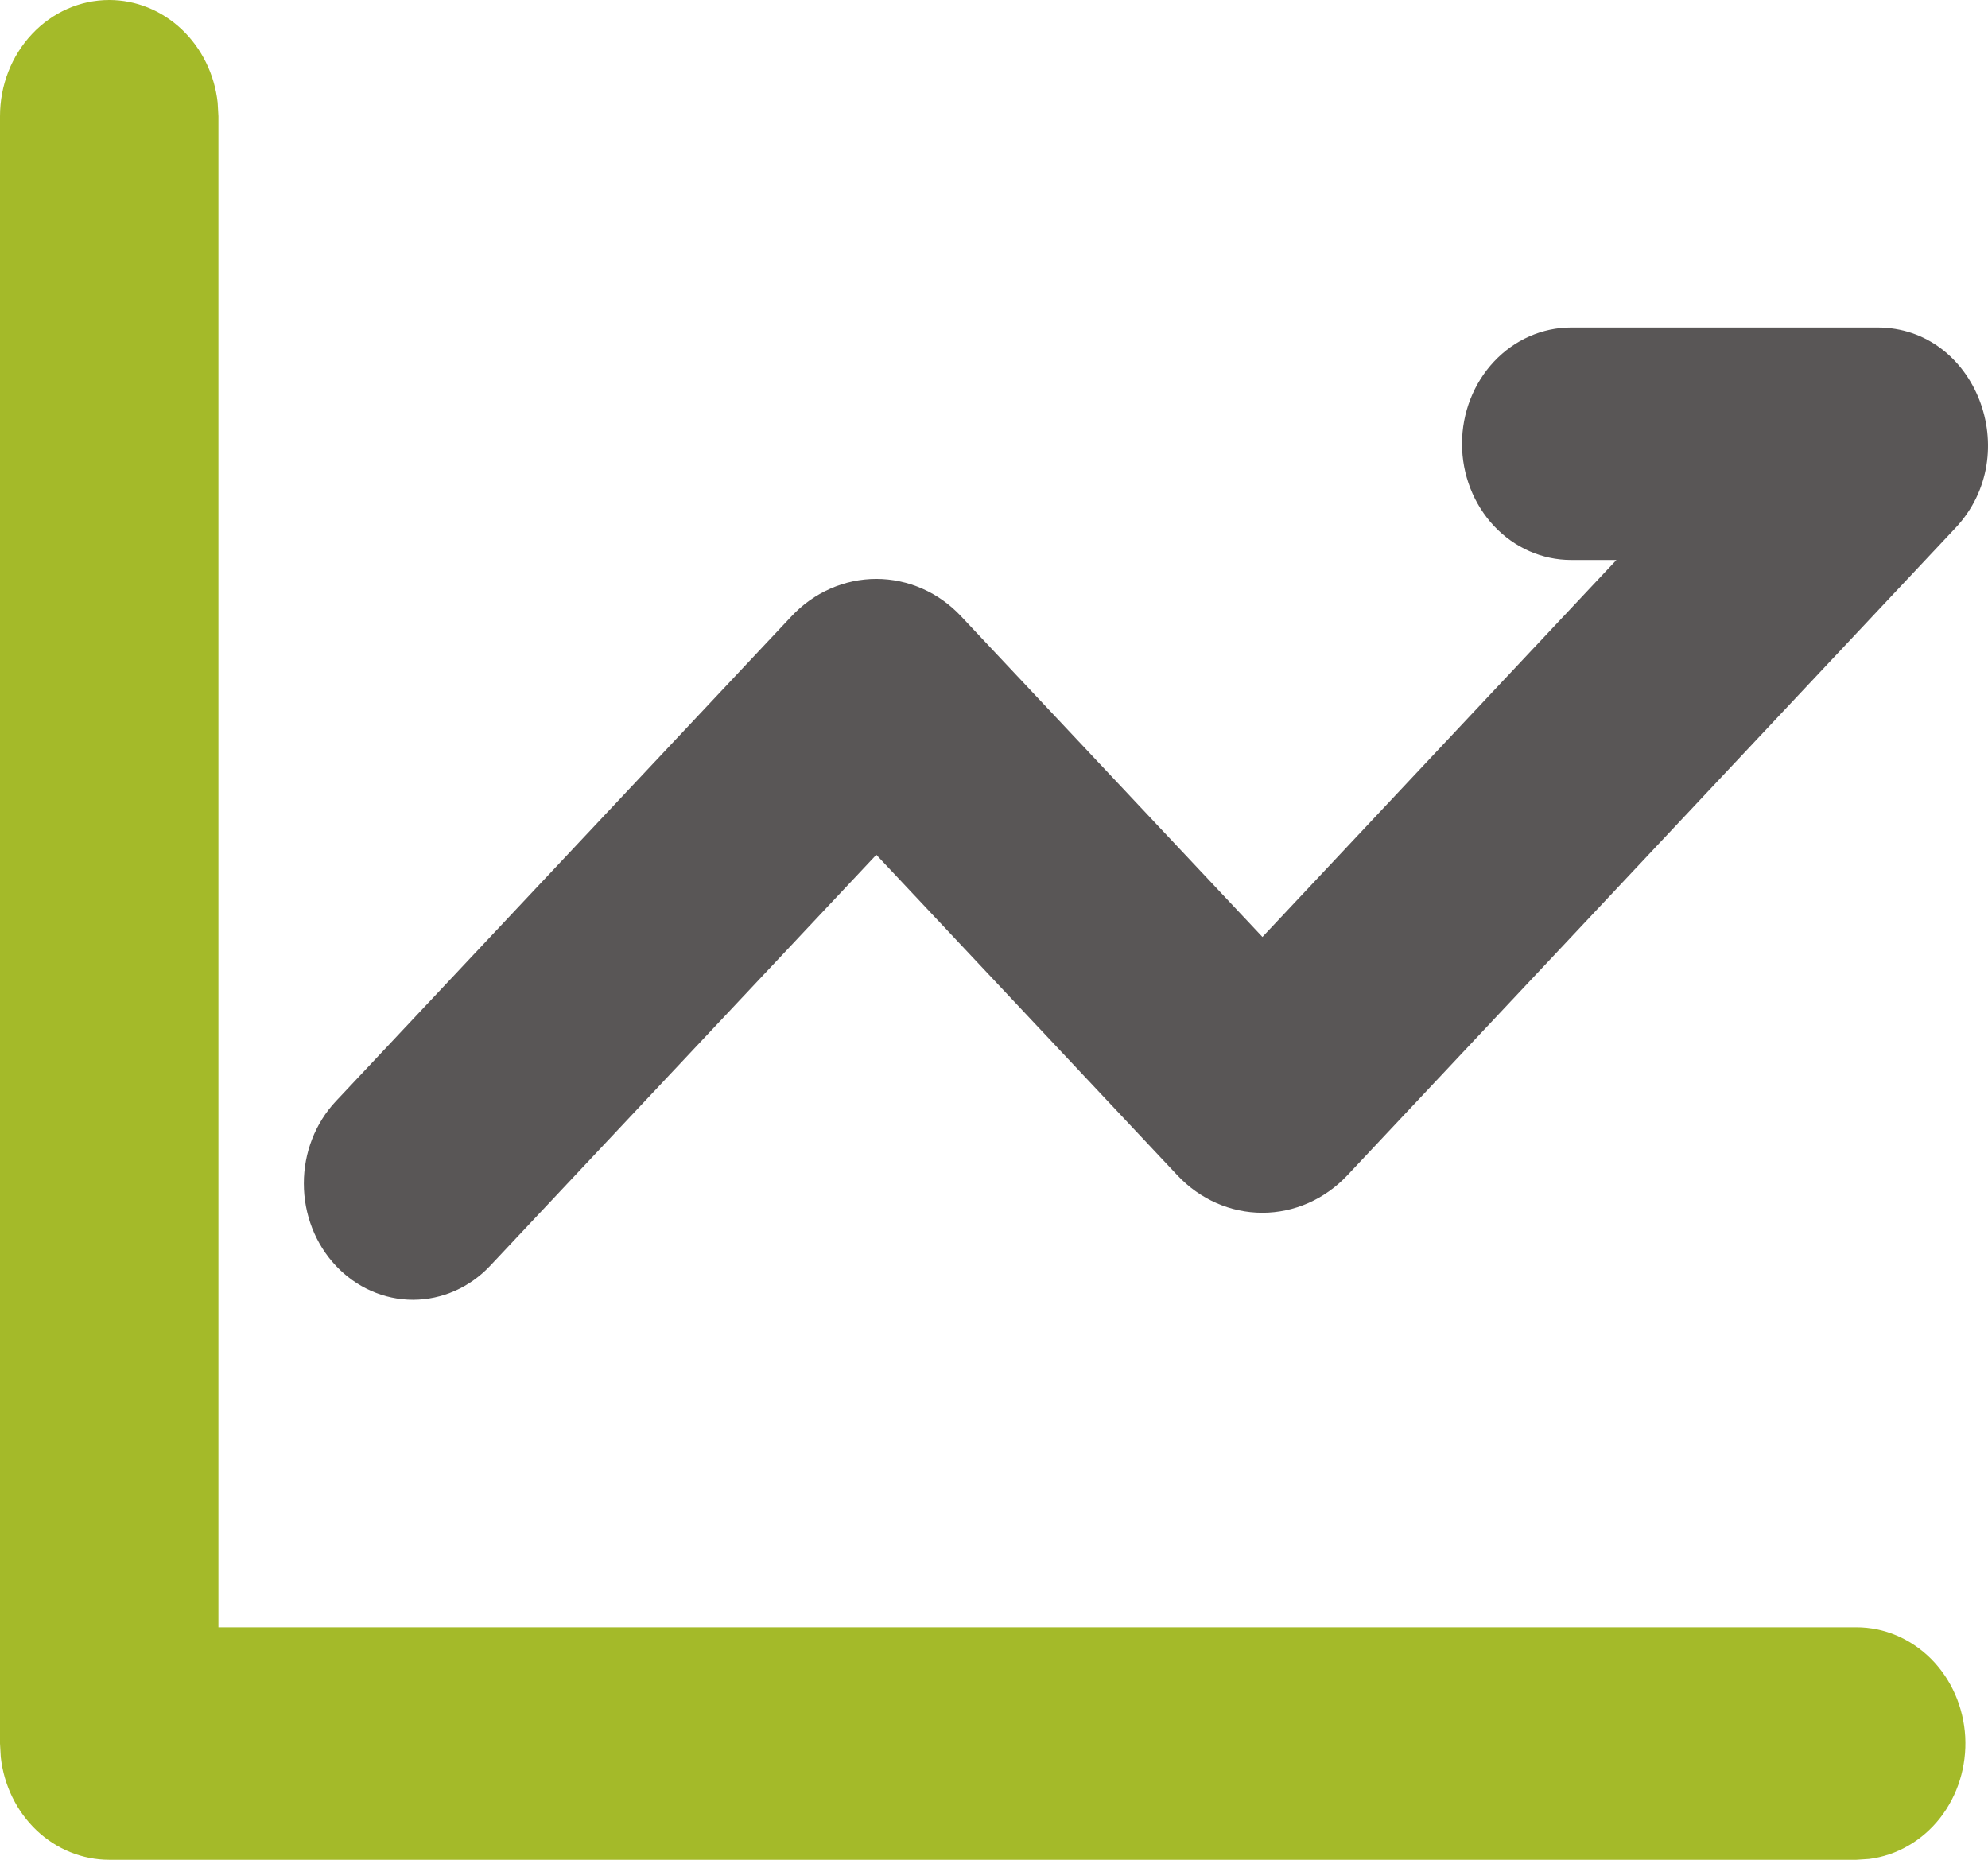 <svg width="31" height="29" viewBox="0 0 31 29" fill="none" xmlns="http://www.w3.org/2000/svg">
<path fill-rule="evenodd" clip-rule="evenodd" d="M2.834 0.458C2.522 0.163 2.12 -6.35074e-05 1.703 -0C1.251 -0 0.818 0.191 0.499 0.531C0.179 0.871 0 1.332 0 1.812V27.187L0.012 27.399C0.061 27.84 0.26 28.247 0.571 28.542C0.883 28.837 1.286 29 1.703 29H28.947L29.146 28.987C29.577 28.933 29.972 28.705 30.251 28.351C30.529 27.996 30.67 27.542 30.645 27.081C30.619 26.62 30.429 26.186 30.114 25.869C29.798 25.552 29.381 25.375 28.947 25.375H3.406V1.812L3.394 1.6C3.345 1.159 3.146 0.753 2.834 0.458Z" fill="#A4BA29"/>
<path d="M29.277 5.107C30.81 5.107 31.576 7.08 30.493 8.232L21.009 18.328C20.657 18.701 20.181 18.911 19.685 18.911C19.188 18.911 18.712 18.701 18.361 18.328L13.665 13.329L7.645 19.736C7.326 20.076 6.893 20.267 6.441 20.268C5.99 20.268 5.556 20.077 5.237 19.737C4.917 19.397 4.738 18.936 4.738 18.455C4.737 17.975 4.917 17.513 5.236 17.173L12.34 9.612C12.514 9.426 12.72 9.279 12.948 9.179C13.175 9.079 13.418 9.027 13.665 9.027C13.911 9.027 14.154 9.079 14.382 9.179C14.609 9.279 14.815 9.426 14.989 9.612L19.686 14.61L25.206 8.732H24.501C24.049 8.732 23.616 8.542 23.297 8.202C22.978 7.862 22.798 7.401 22.798 6.92C22.798 6.439 22.978 5.978 23.297 5.638C23.616 5.298 24.049 5.107 24.501 5.107H29.277Z" fill="#595656"/>
</svg>
